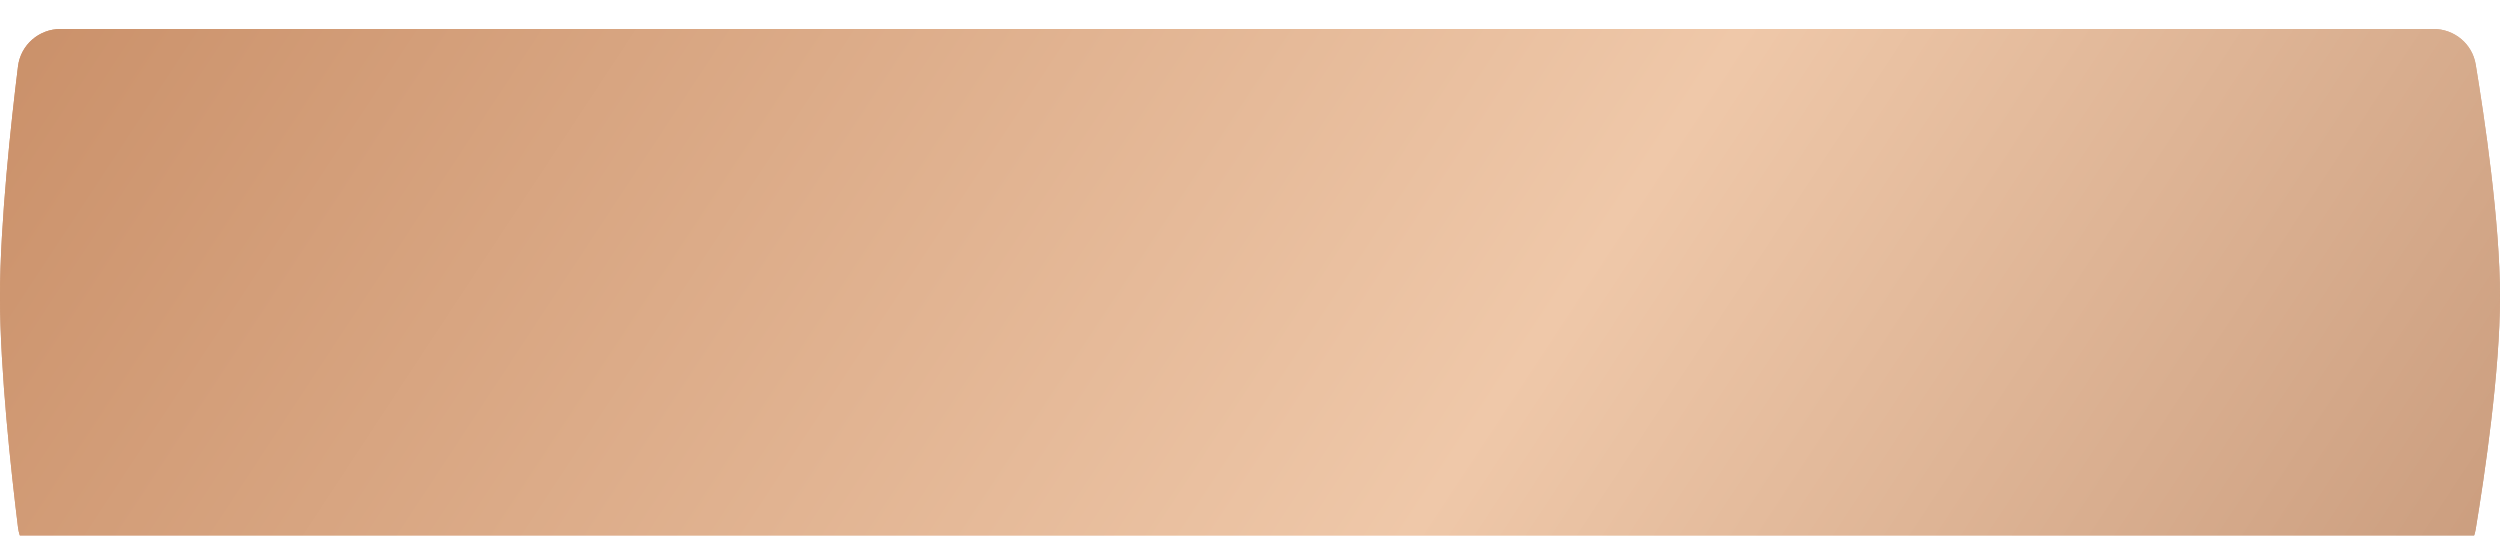 <?xml version="1.0" encoding="UTF-8"?> <svg xmlns="http://www.w3.org/2000/svg" width="280" height="60" viewBox="0 0 280 60" fill="none"> <g filter="url(#filter0_i_16_62)"> <path d="M2.015 4.189C2.312 1.781 4.364 0 6.791 0H272.546C274.889 0 276.895 1.664 277.278 3.975C278.275 10.001 279.998 21.63 279.998 30C279.998 38.37 278.275 49.999 277.278 56.025C276.895 58.336 274.889 60 272.546 60H6.791C4.364 60 2.312 58.219 2.015 55.811C1.263 49.722 0 38.256 0 30C0 21.744 1.263 10.278 2.015 4.189Z" fill="url(#paint0_linear_16_62)"></path> <path d="M2.016 4.189C2.313 1.781 4.366 0 6.793 0H272.548C274.89 0 276.897 1.664 277.279 3.975C278.276 10.001 280 21.63 280 30C280 38.37 278.276 49.999 277.279 56.025C276.897 58.336 274.89 60 272.548 60H6.793C4.366 60 2.313 58.219 2.016 55.811C1.265 49.722 0.002 38.256 0.002 30C0.002 21.744 1.265 10.278 2.016 4.189Z" fill="url(#paint1_linear_16_62)"></path> </g> <defs> <filter id="filter0_i_16_62" x="0" y="0" width="280" height="63.245" filterUnits="userSpaceOnUse" color-interpolation-filters="sRGB"> <feFlood flood-opacity="0" result="BackgroundImageFix"></feFlood> <feBlend mode="normal" in="SourceGraphic" in2="BackgroundImageFix" result="shape"></feBlend> <feColorMatrix in="SourceAlpha" type="matrix" values="0 0 0 0 0 0 0 0 0 0 0 0 0 0 0 0 0 0 127 0" result="hardAlpha"></feColorMatrix> <feOffset dy="3.245"></feOffset> <feGaussianBlur stdDeviation="1.622"></feGaussianBlur> <feComposite in2="hardAlpha" operator="arithmetic" k2="-1" k3="1"></feComposite> <feColorMatrix type="matrix" values="0 0 0 0 1 0 0 0 0 1 0 0 0 0 1 0 0 0 0.15 0"></feColorMatrix> <feBlend mode="normal" in2="shape" result="effect1_innerShadow_16_62"></feBlend> </filter> <linearGradient id="paint0_linear_16_62" x1="-22.475" y1="-46.125" x2="242.679" y2="128.345" gradientUnits="userSpaceOnUse"> <stop stop-color="#C08158"></stop> <stop offset="0.653" stop-color="#EFC8A9"></stop> <stop offset="1" stop-color="#C89A7B"></stop> </linearGradient> <linearGradient id="paint1_linear_16_62" x1="-22.475" y1="-46.125" x2="242.679" y2="128.345" gradientUnits="userSpaceOnUse"> <stop stop-color="#C08158"></stop> <stop offset="0.653" stop-color="#EFC8A9"></stop> <stop offset="1" stop-color="#C89A7B"></stop> </linearGradient> </defs> </svg> 